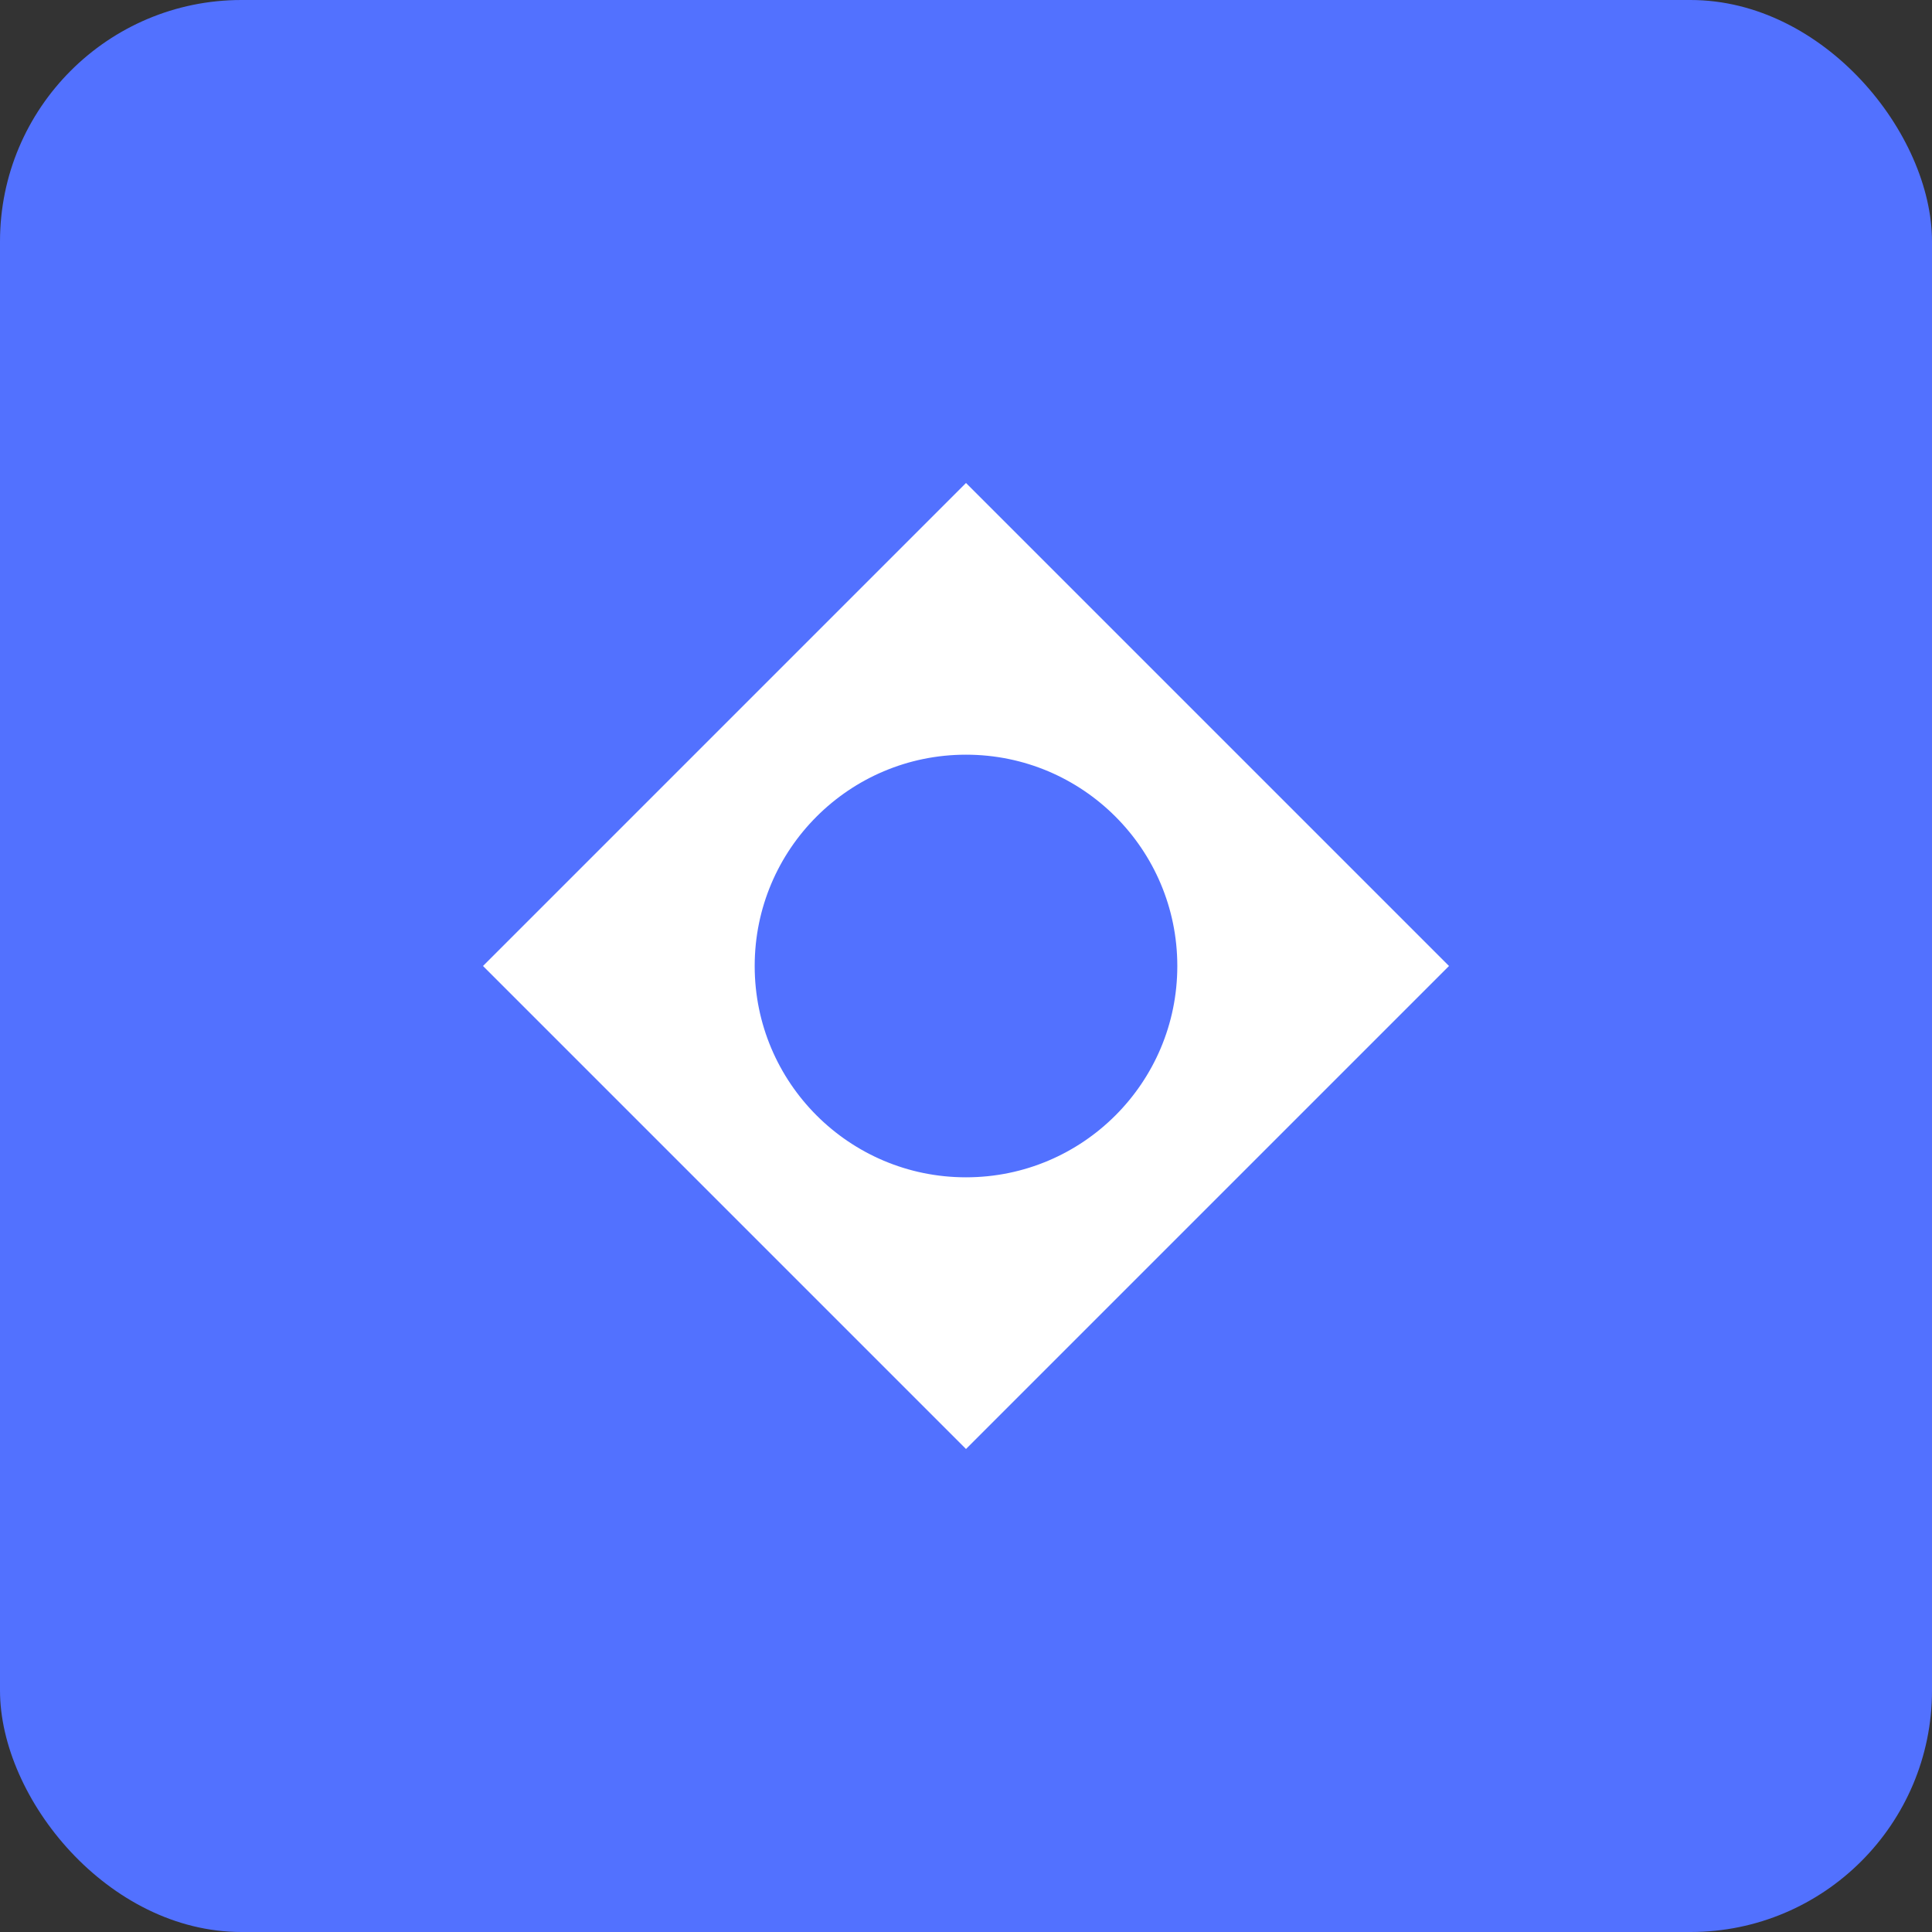 
<svg xmlns="http://www.w3.org/2000/svg" width="32" height="32" viewBox="0 0 32 32">
  <rect x="0" y="0" width="32" height="32" fill="#333333" stroke="none"/>
  <rect width="32" height="32" rx="4" fill="#5271ff"/>
  <path d="M8 16 L16 8 L24 16 L16 24 Z" fill="white"/>
  <circle cx="16" cy="16" r="4" fill="#5271ff" stroke="white" stroke-width="1"/>
</svg>
